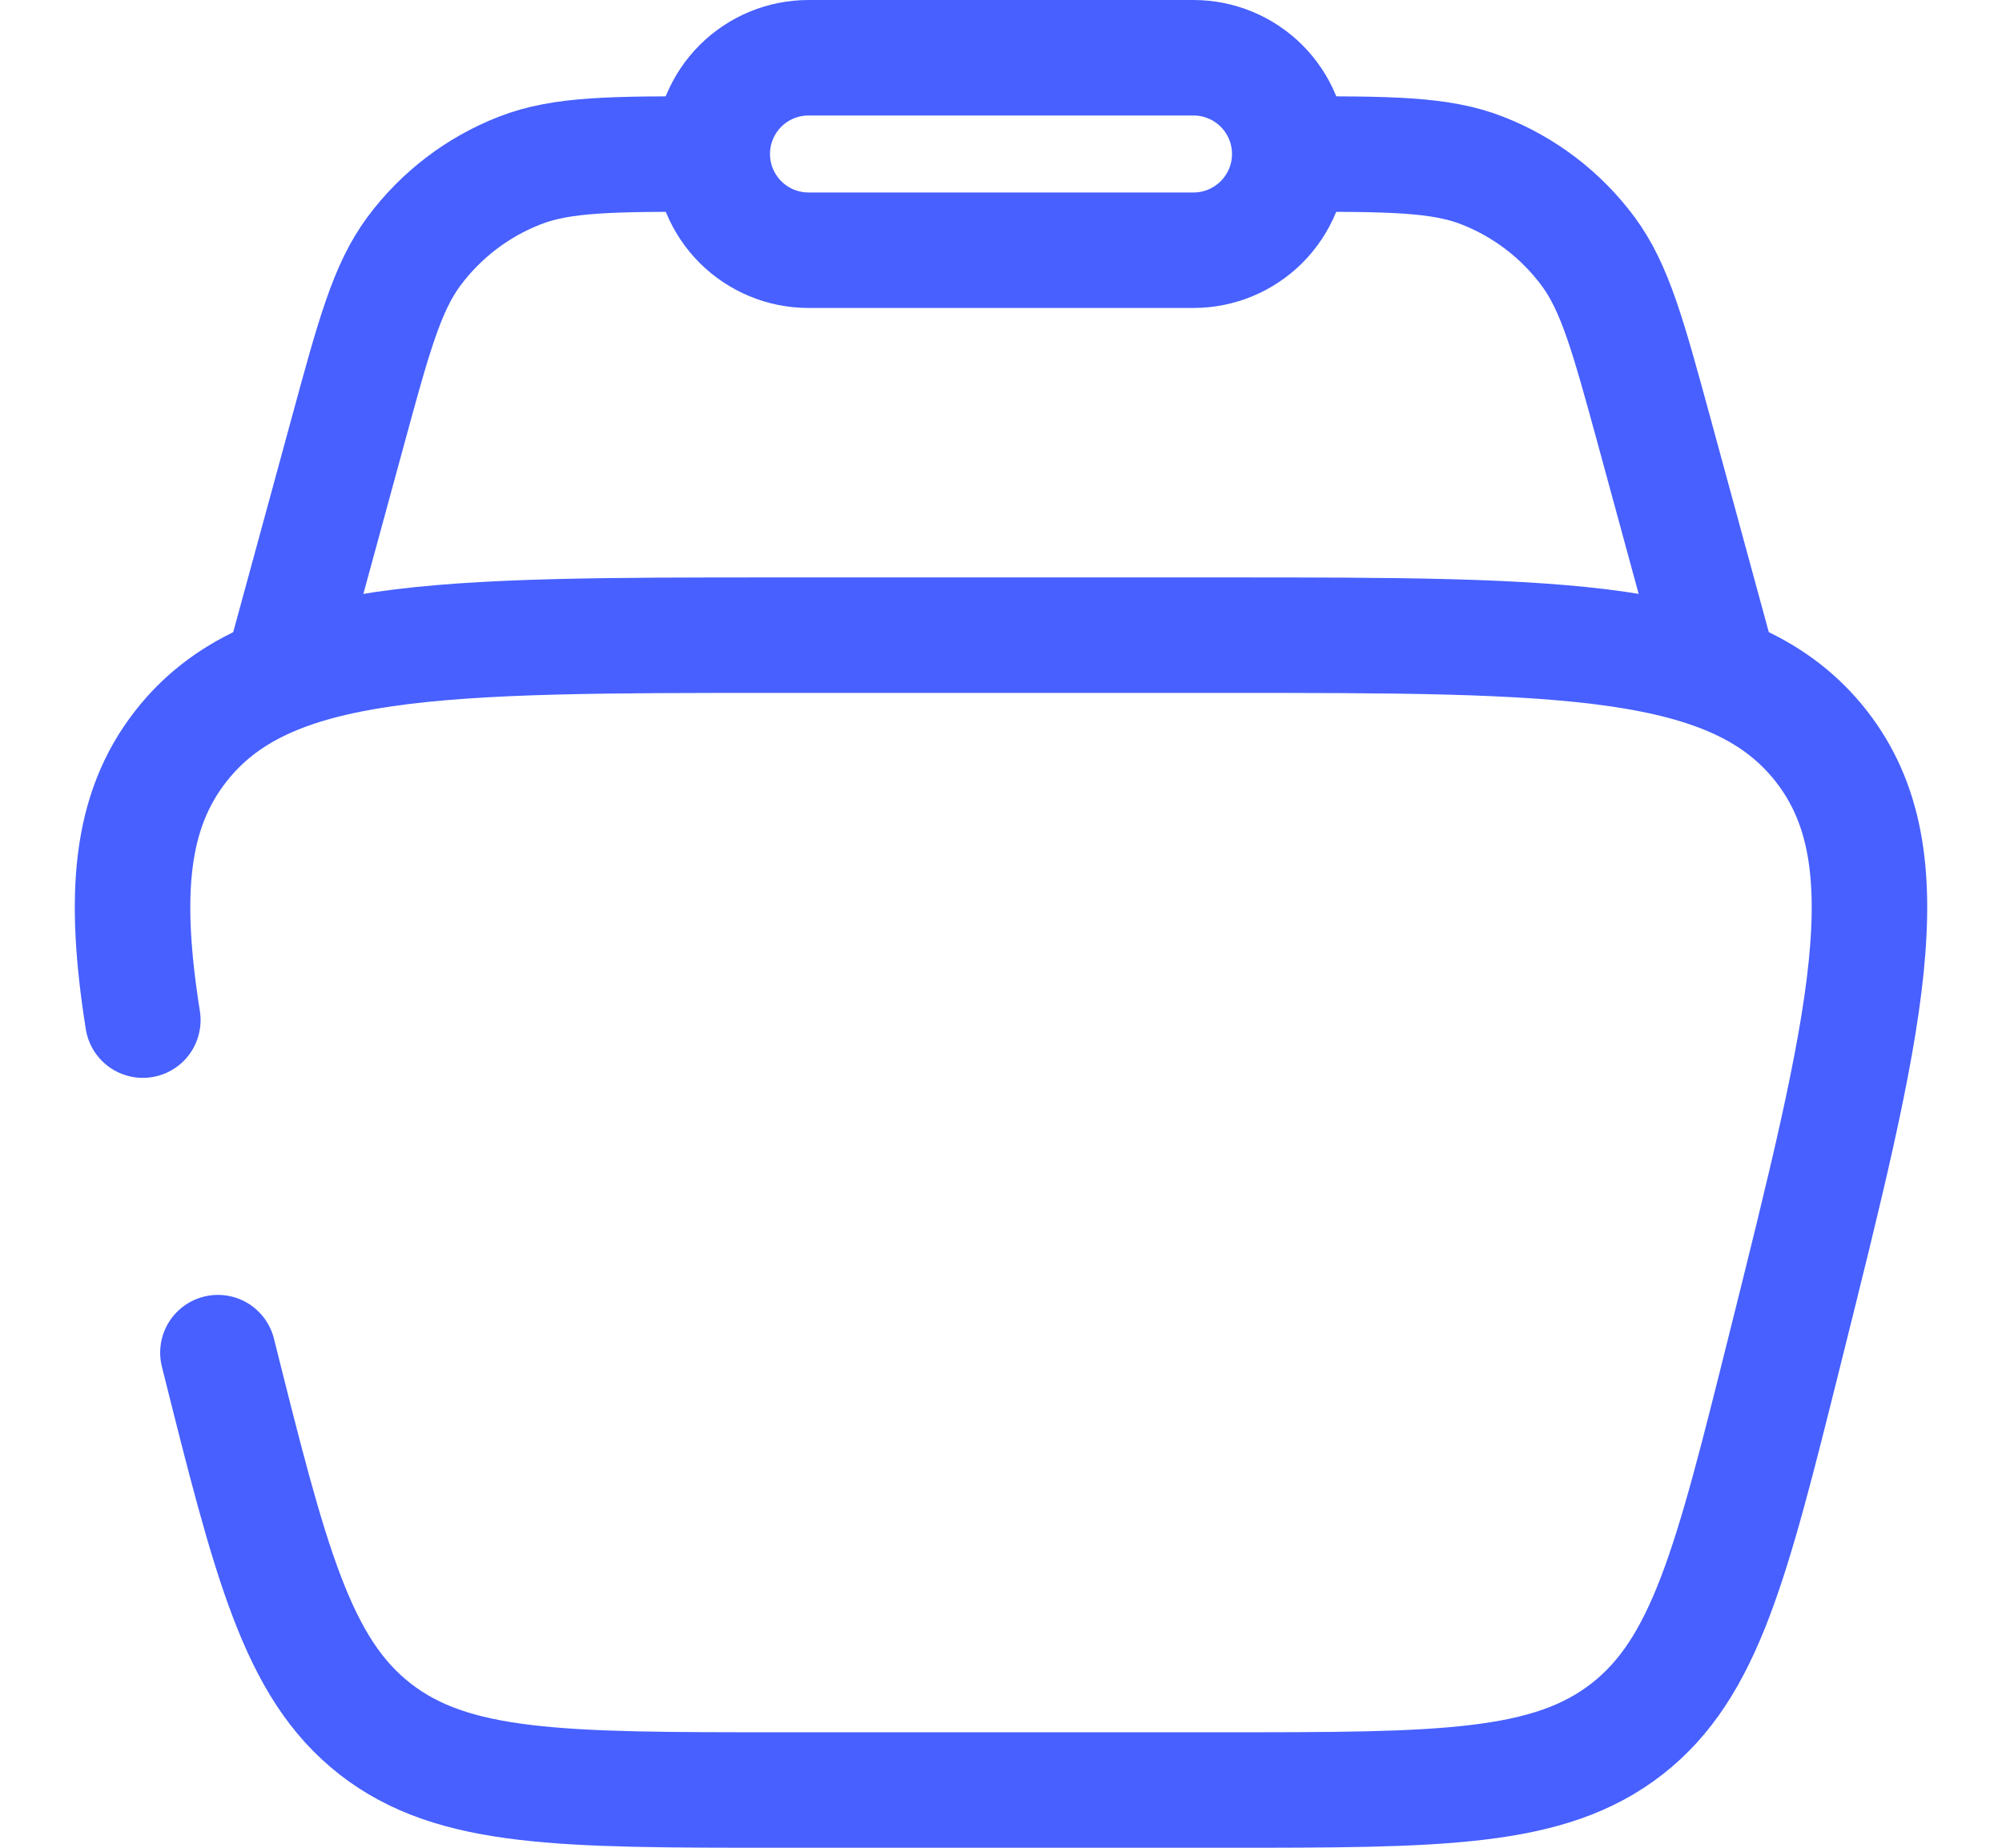 <svg width="26" height="24" viewBox="0 0 26 24" fill="none" xmlns="http://www.w3.org/2000/svg">
  <path d="M2.83 17.569C3.513 20.297 3.854 21.661 4.87 22.456C5.888 23.25 7.294 23.25 10.106 23.25H15.894C18.706 23.25 20.113 23.25 21.131 22.456C22.148 21.661 22.489 20.297 23.17 17.569C24.242 13.279 24.779 11.135 23.654 9.693C22.527 8.25 20.316 8.25 15.895 8.25H10.106C5.684 8.25 3.474 8.25 2.348 9.693C1.686 10.539 1.598 11.627 1.855 13.25" stroke="#4760FF" stroke-width="1.5" stroke-linecap="round" />
  <path d="M22.375 8.875L21.488 5.619C21.145 4.362 20.974 3.735 20.622 3.261C20.272 2.791 19.797 2.428 19.25 2.215C18.7 2 18.05 2 16.75 2M3.625 8.875L4.513 5.619C4.855 4.362 5.026 3.735 5.378 3.261C5.728 2.791 6.203 2.428 6.75 2.215C7.3 2 7.95 2 9.25 2" stroke="#4760FF" stroke-width="1.5" />
  <path d="M9.25 2C9.25 1.668 9.382 1.351 9.616 1.116C9.851 0.882 10.168 0.75 10.5 0.75H15.5C15.832 0.75 16.149 0.882 16.384 1.116C16.618 1.351 16.75 1.668 16.75 2C16.75 2.332 16.618 2.649 16.384 2.884C16.149 3.118 15.832 3.25 15.5 3.25H10.5C10.168 3.25 9.851 3.118 9.616 2.884C9.382 2.649 9.25 2.332 9.25 2Z" stroke="#4760FF" stroke-width="1.5" />
</svg>
